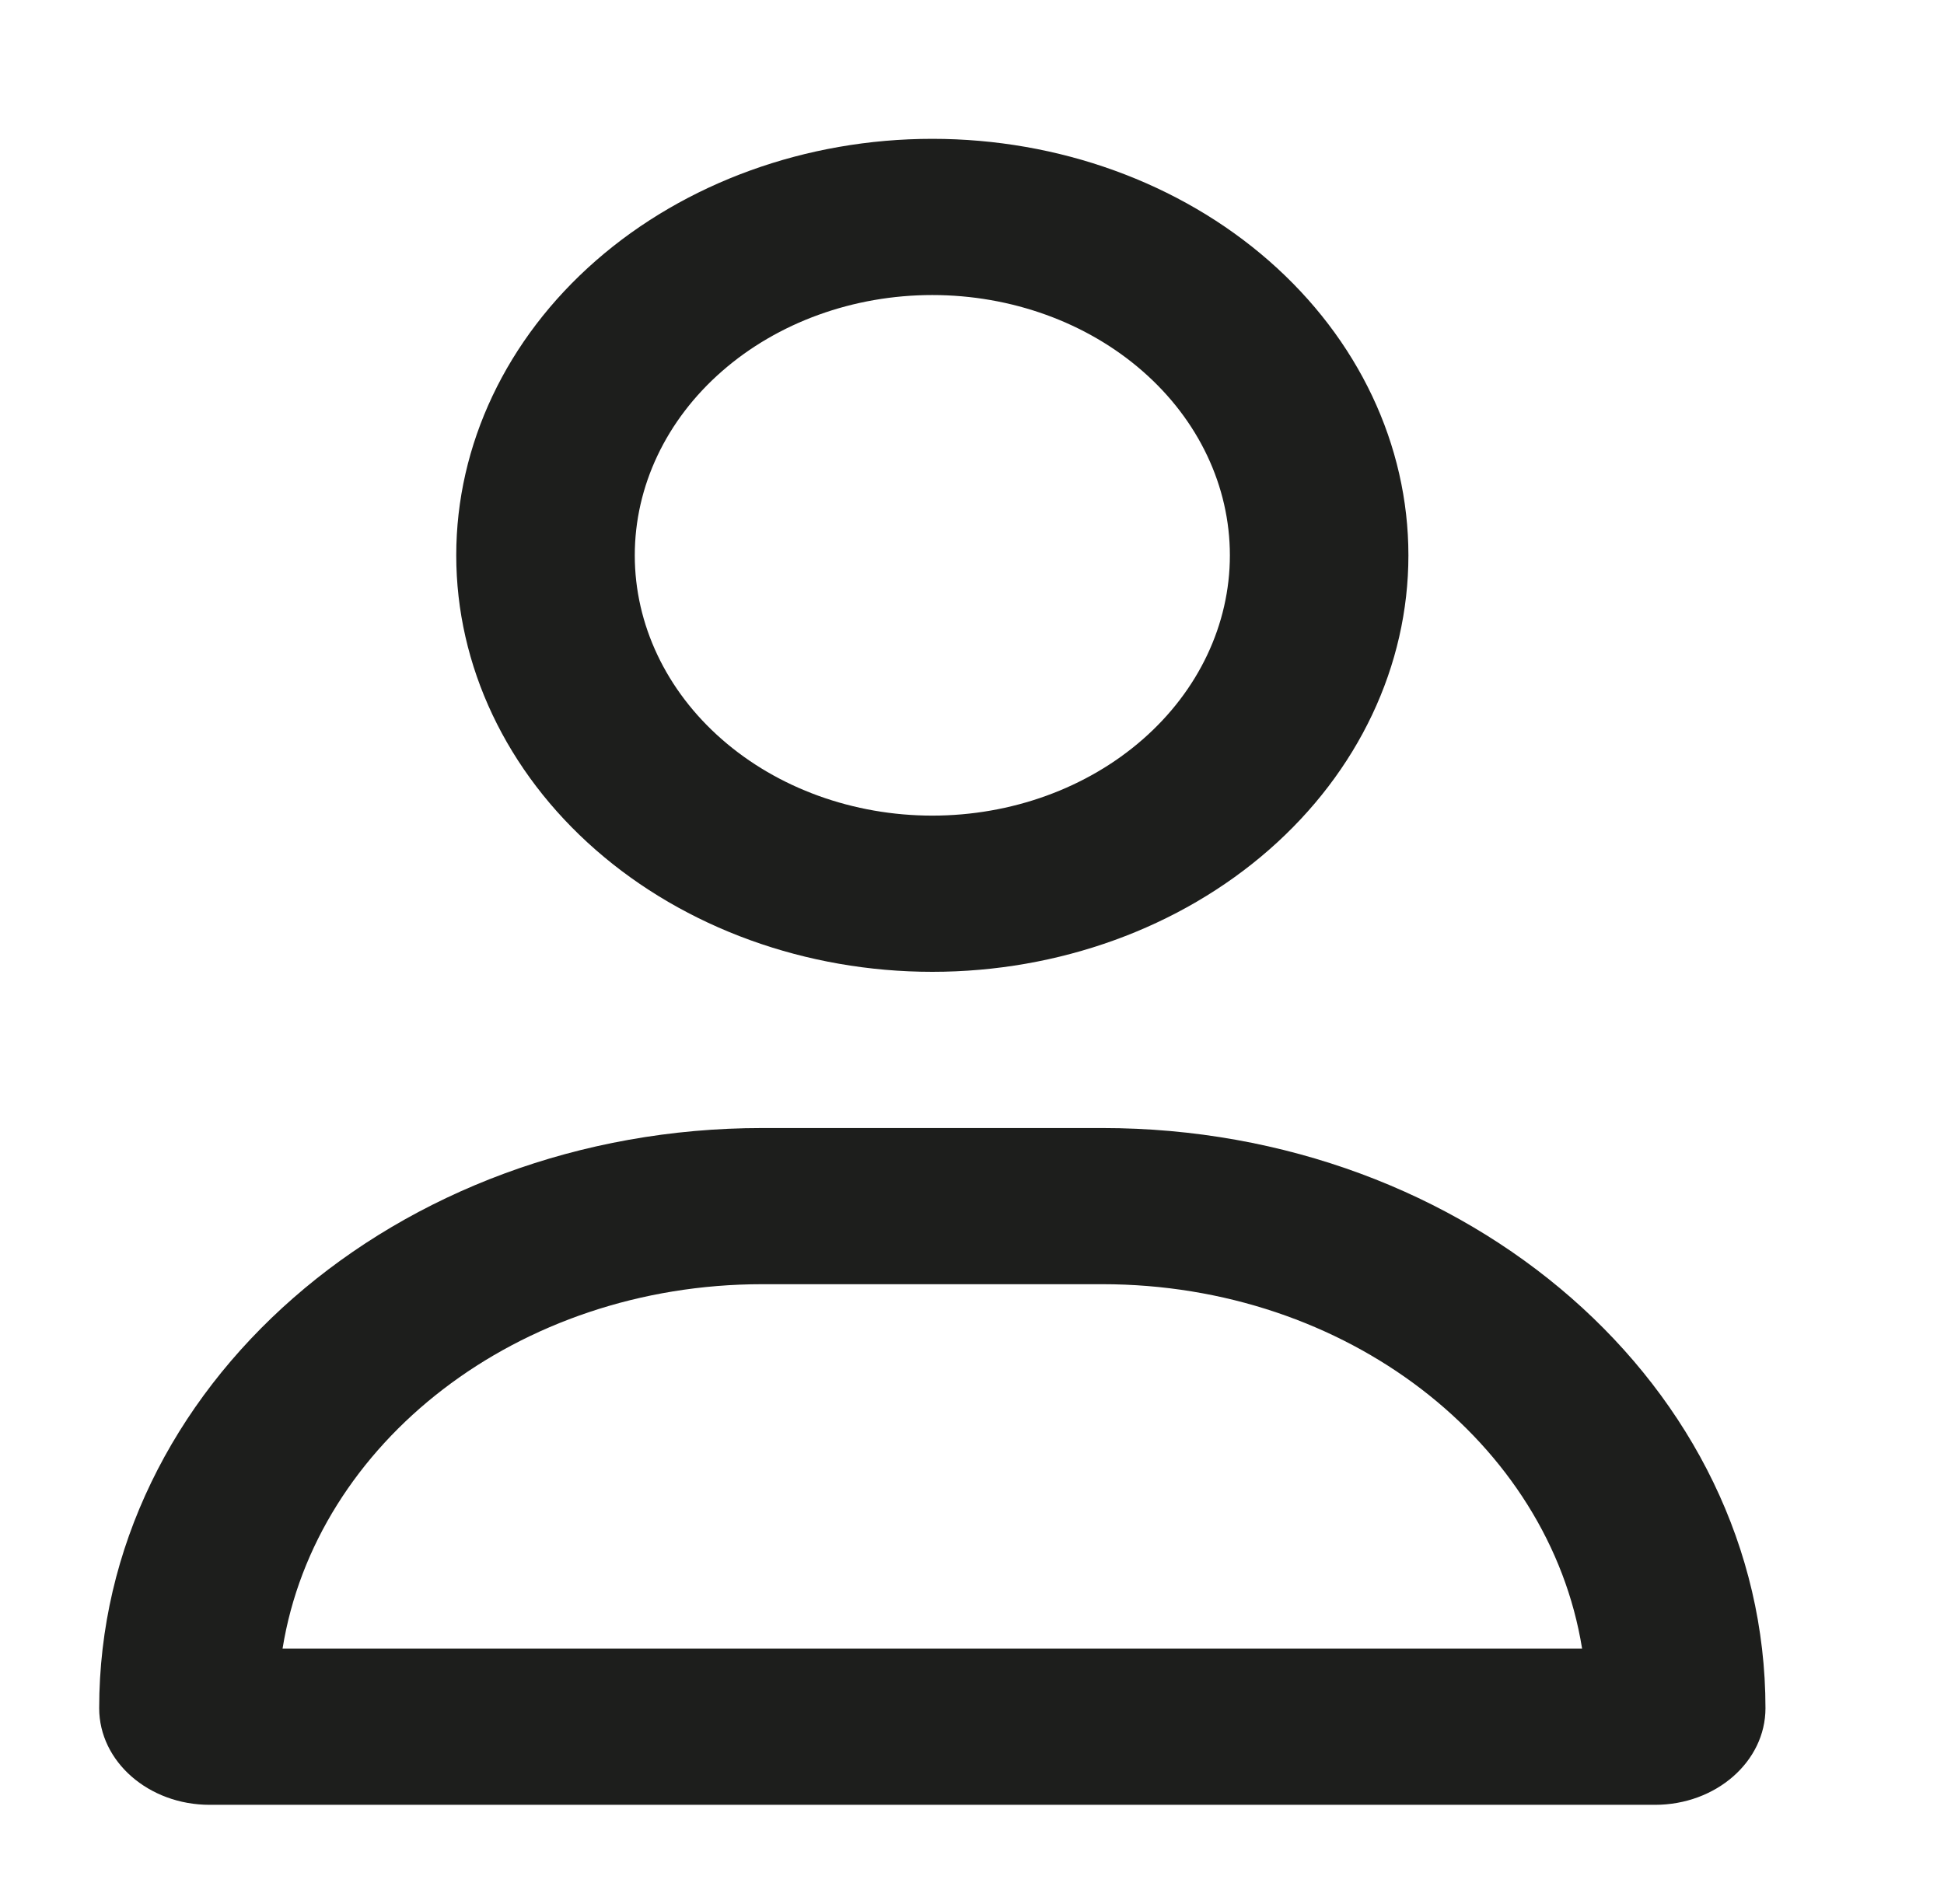 <svg width="49" height="48" viewBox="0 0 49 48" fill="none" xmlns="http://www.w3.org/2000/svg">
<path d="M31 14C31 12.259 30.21 10.59 28.803 9.36C27.397 8.129 25.489 7.438 23.5 7.438C21.511 7.438 19.603 8.129 18.197 9.36C16.79 10.59 16 12.259 16 14C16 15.741 16.79 17.41 18.197 18.64C19.603 19.871 21.511 20.562 23.5 20.562C25.489 20.562 27.397 19.871 28.803 18.64C30.21 17.41 31 15.741 31 14ZM11.5 14C11.5 11.215 12.764 8.545 15.015 6.575C17.265 4.606 20.317 3.5 23.5 3.5C26.683 3.5 29.735 4.606 31.985 6.575C34.236 8.545 35.5 11.215 35.5 14C35.5 16.785 34.236 19.456 31.985 21.425C29.735 23.394 26.683 24.5 23.5 24.5C20.317 24.5 17.265 23.394 15.015 21.425C12.764 19.456 11.5 16.785 11.5 14ZM7.122 41.562H39.878C39.044 36.37 33.944 32.375 27.784 32.375H19.216C13.056 32.375 7.956 36.37 7.122 41.562ZM2.5 43.064C2.5 34.984 9.981 28.438 19.216 28.438H27.784C37.019 28.438 44.5 34.984 44.5 43.064C44.5 44.409 43.253 45.5 41.716 45.5H5.284C3.747 45.5 2.5 44.409 2.5 43.064Z" fill="#1D1E1C"/>
</svg>
